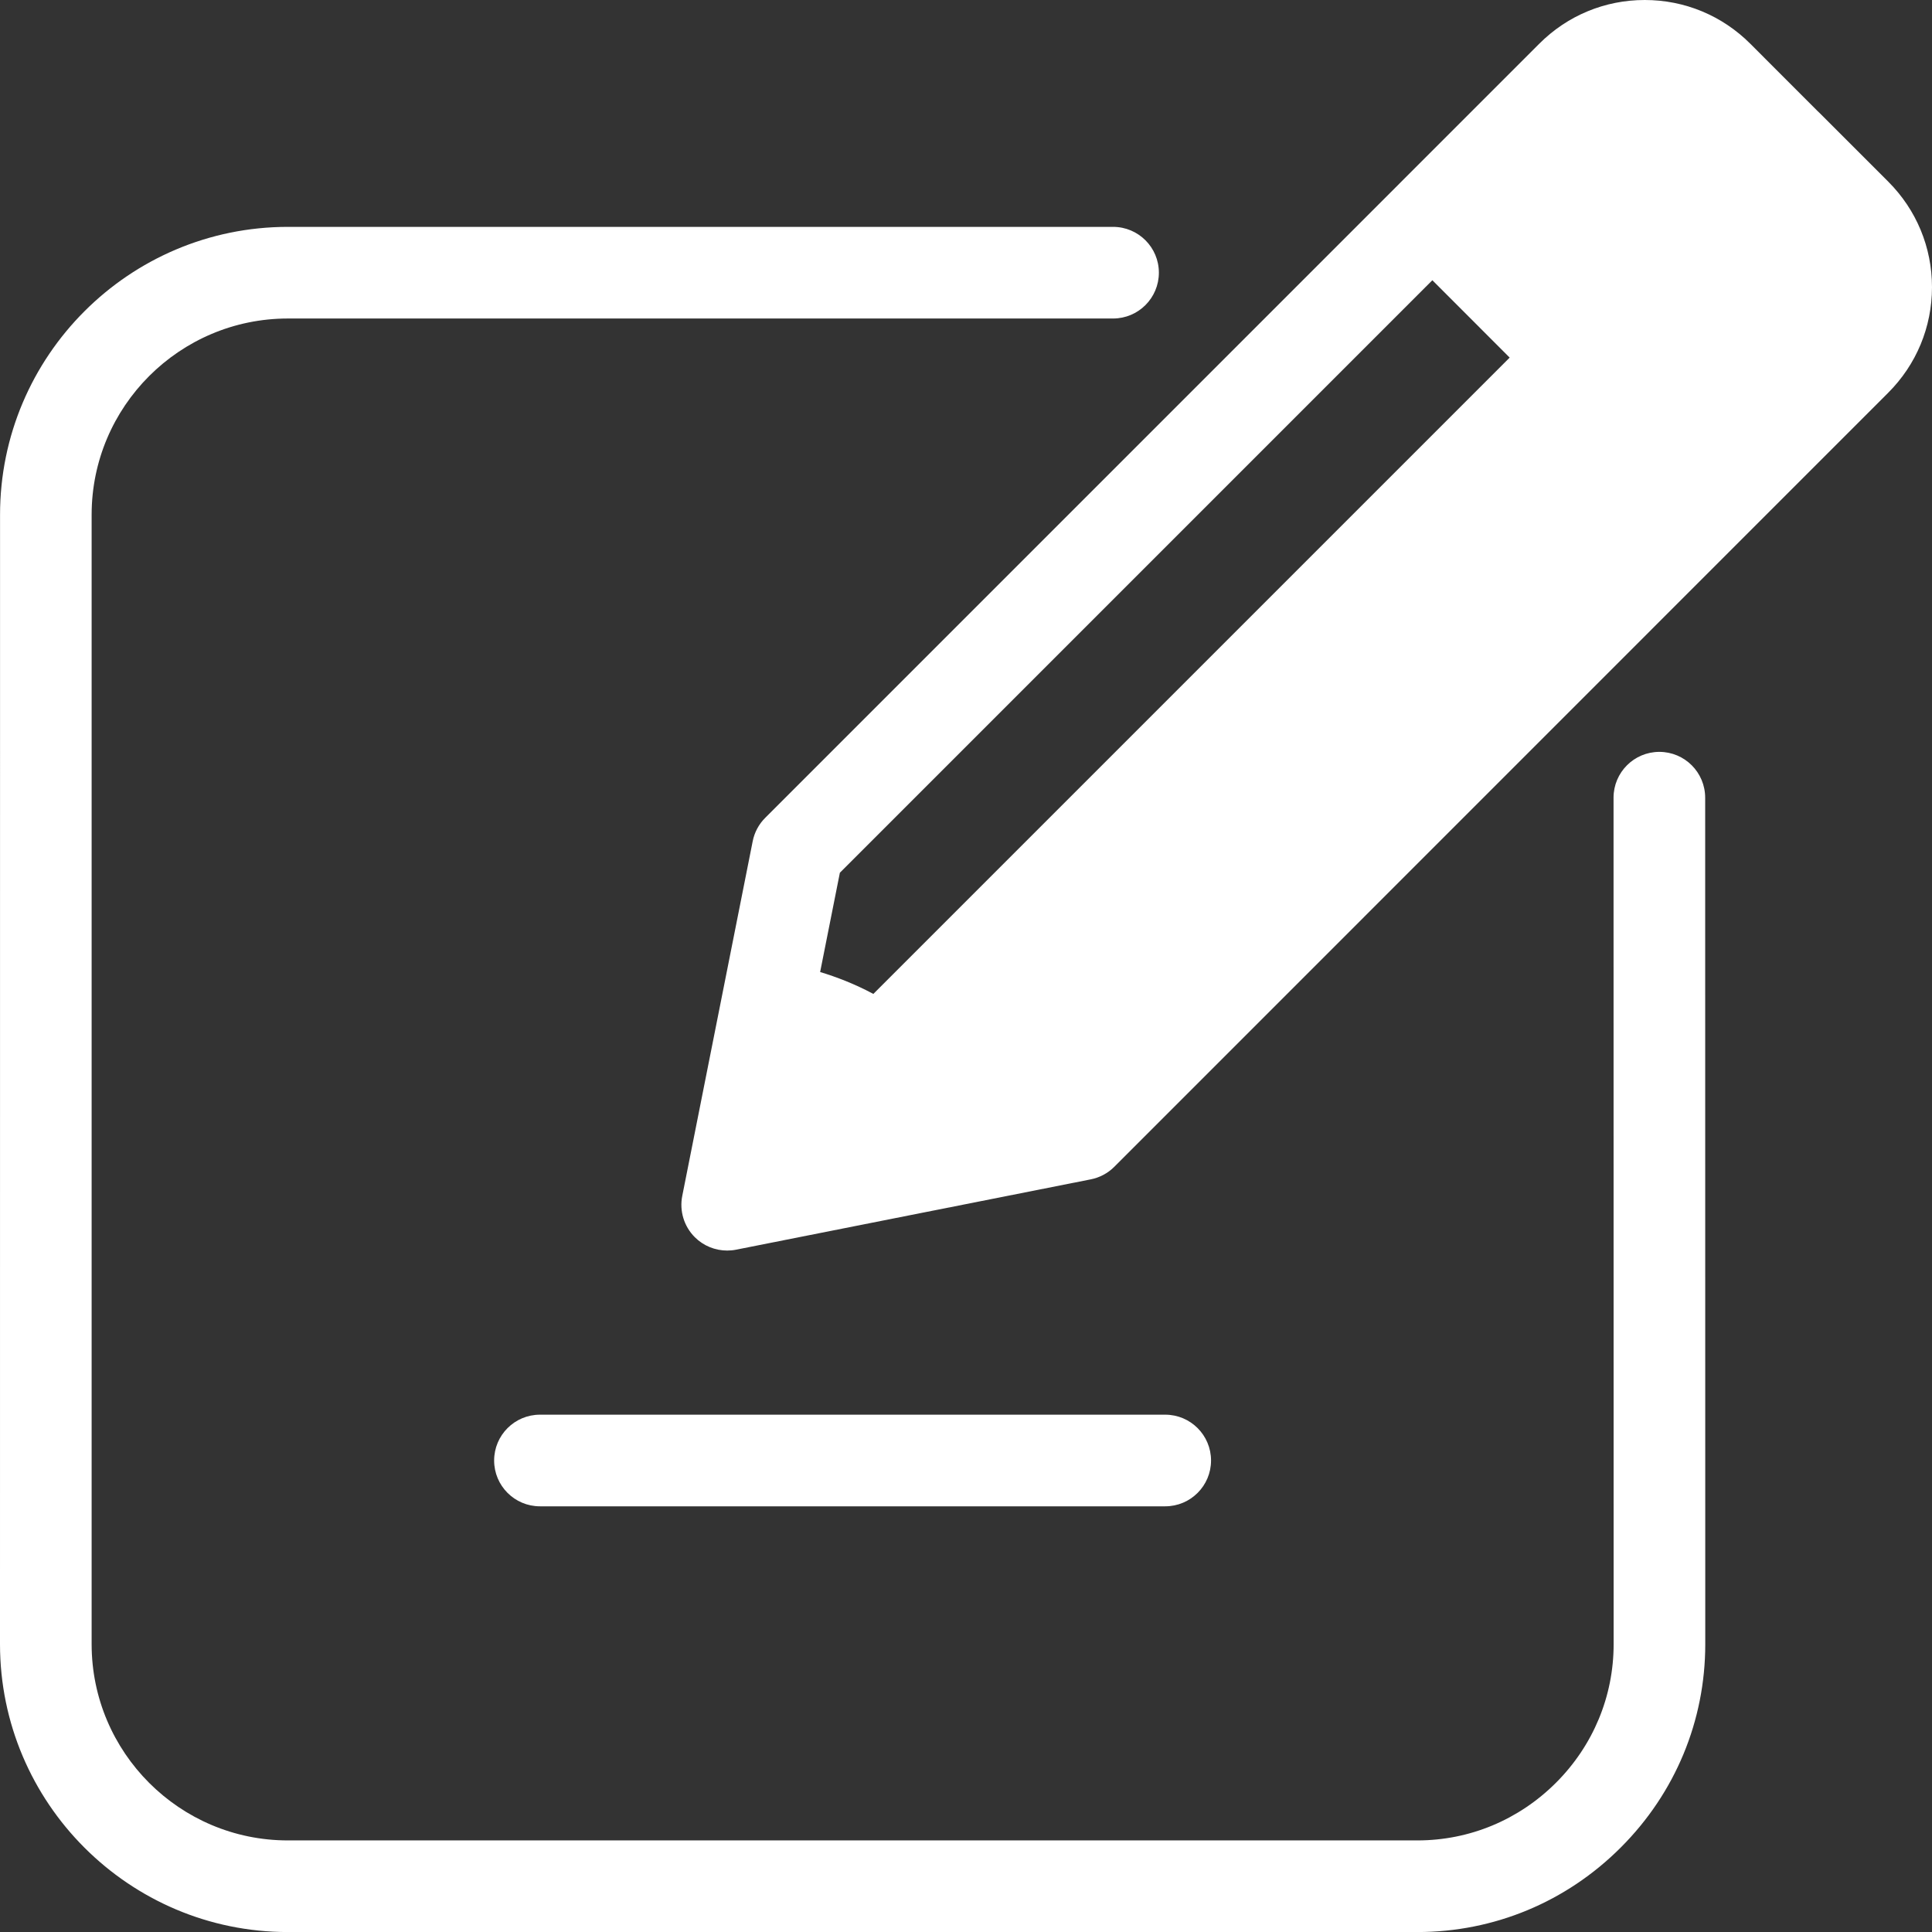 <svg xmlns="http://www.w3.org/2000/svg" width="42" height="42" viewBox="0 0 42 42" fill="none"><rect x="0" y="0" width="42" height="42" fill="#333333" stroke="none"/><path d="M36.073 16.345C35.523 16.345 35.077 16.791 35.077 17.341L35.079 35.744C35.079 36.877 34.634 37.947 33.826 38.755C33.017 39.563 31.947 40.009 30.813 40.009L6.257 40.009C3.906 40.009 1.992 38.096 1.992 35.743L1.992 11.19C1.992 8.837 3.906 6.924 6.259 6.924H24.197C24.747 6.924 25.193 6.478 25.193 5.928C25.193 5.377 24.747 4.932 24.197 4.932H6.259C2.808 4.932 0.001 7.739 0.001 11.19L0 35.743C0.001 39.194 2.808 42.001 6.257 42.001L30.813 42.001C32.479 42.001 34.05 41.348 35.234 40.163C36.419 38.979 37.071 37.409 37.071 35.744L37.069 17.342C37.069 16.791 36.623 16.345 36.073 16.345Z" fill="white"></path><path d="M41.049 3.949L39.55 2.45C39.539 2.439 39.527 2.427 39.515 2.417L38.05 0.951C37.437 0.338 36.622 0 35.756 0H35.755C34.888 0 34.074 0.338 33.462 0.951L16.636 17.778C16.496 17.917 16.401 18.095 16.363 18.288L14.832 25.997C14.767 26.323 14.869 26.66 15.104 26.895C15.293 27.084 15.547 27.186 15.809 27.186C15.873 27.186 15.938 27.18 16.002 27.167L20.293 26.316C20.295 26.316 20.298 26.316 20.3 26.315L23.713 25.638C23.906 25.6 24.084 25.505 24.223 25.366L41.048 8.538C41.661 7.925 41.999 7.11 42 6.244C42 5.378 41.662 4.562 41.049 3.949ZM18.986 21.607C18.583 21.391 18.181 21.237 17.829 21.131L18.258 18.973L31.138 6.092L32.819 7.774L18.986 21.607Z" fill="white"></path><path d="M11.738 32.746L25.331 32.746C25.881 32.746 26.327 32.3 26.327 31.75C26.327 31.2 25.881 30.754 25.331 30.754L11.738 30.754C11.188 30.754 10.742 31.2 10.742 31.75C10.742 32.3 11.188 32.746 11.738 32.746Z" fill="white"></path></svg>